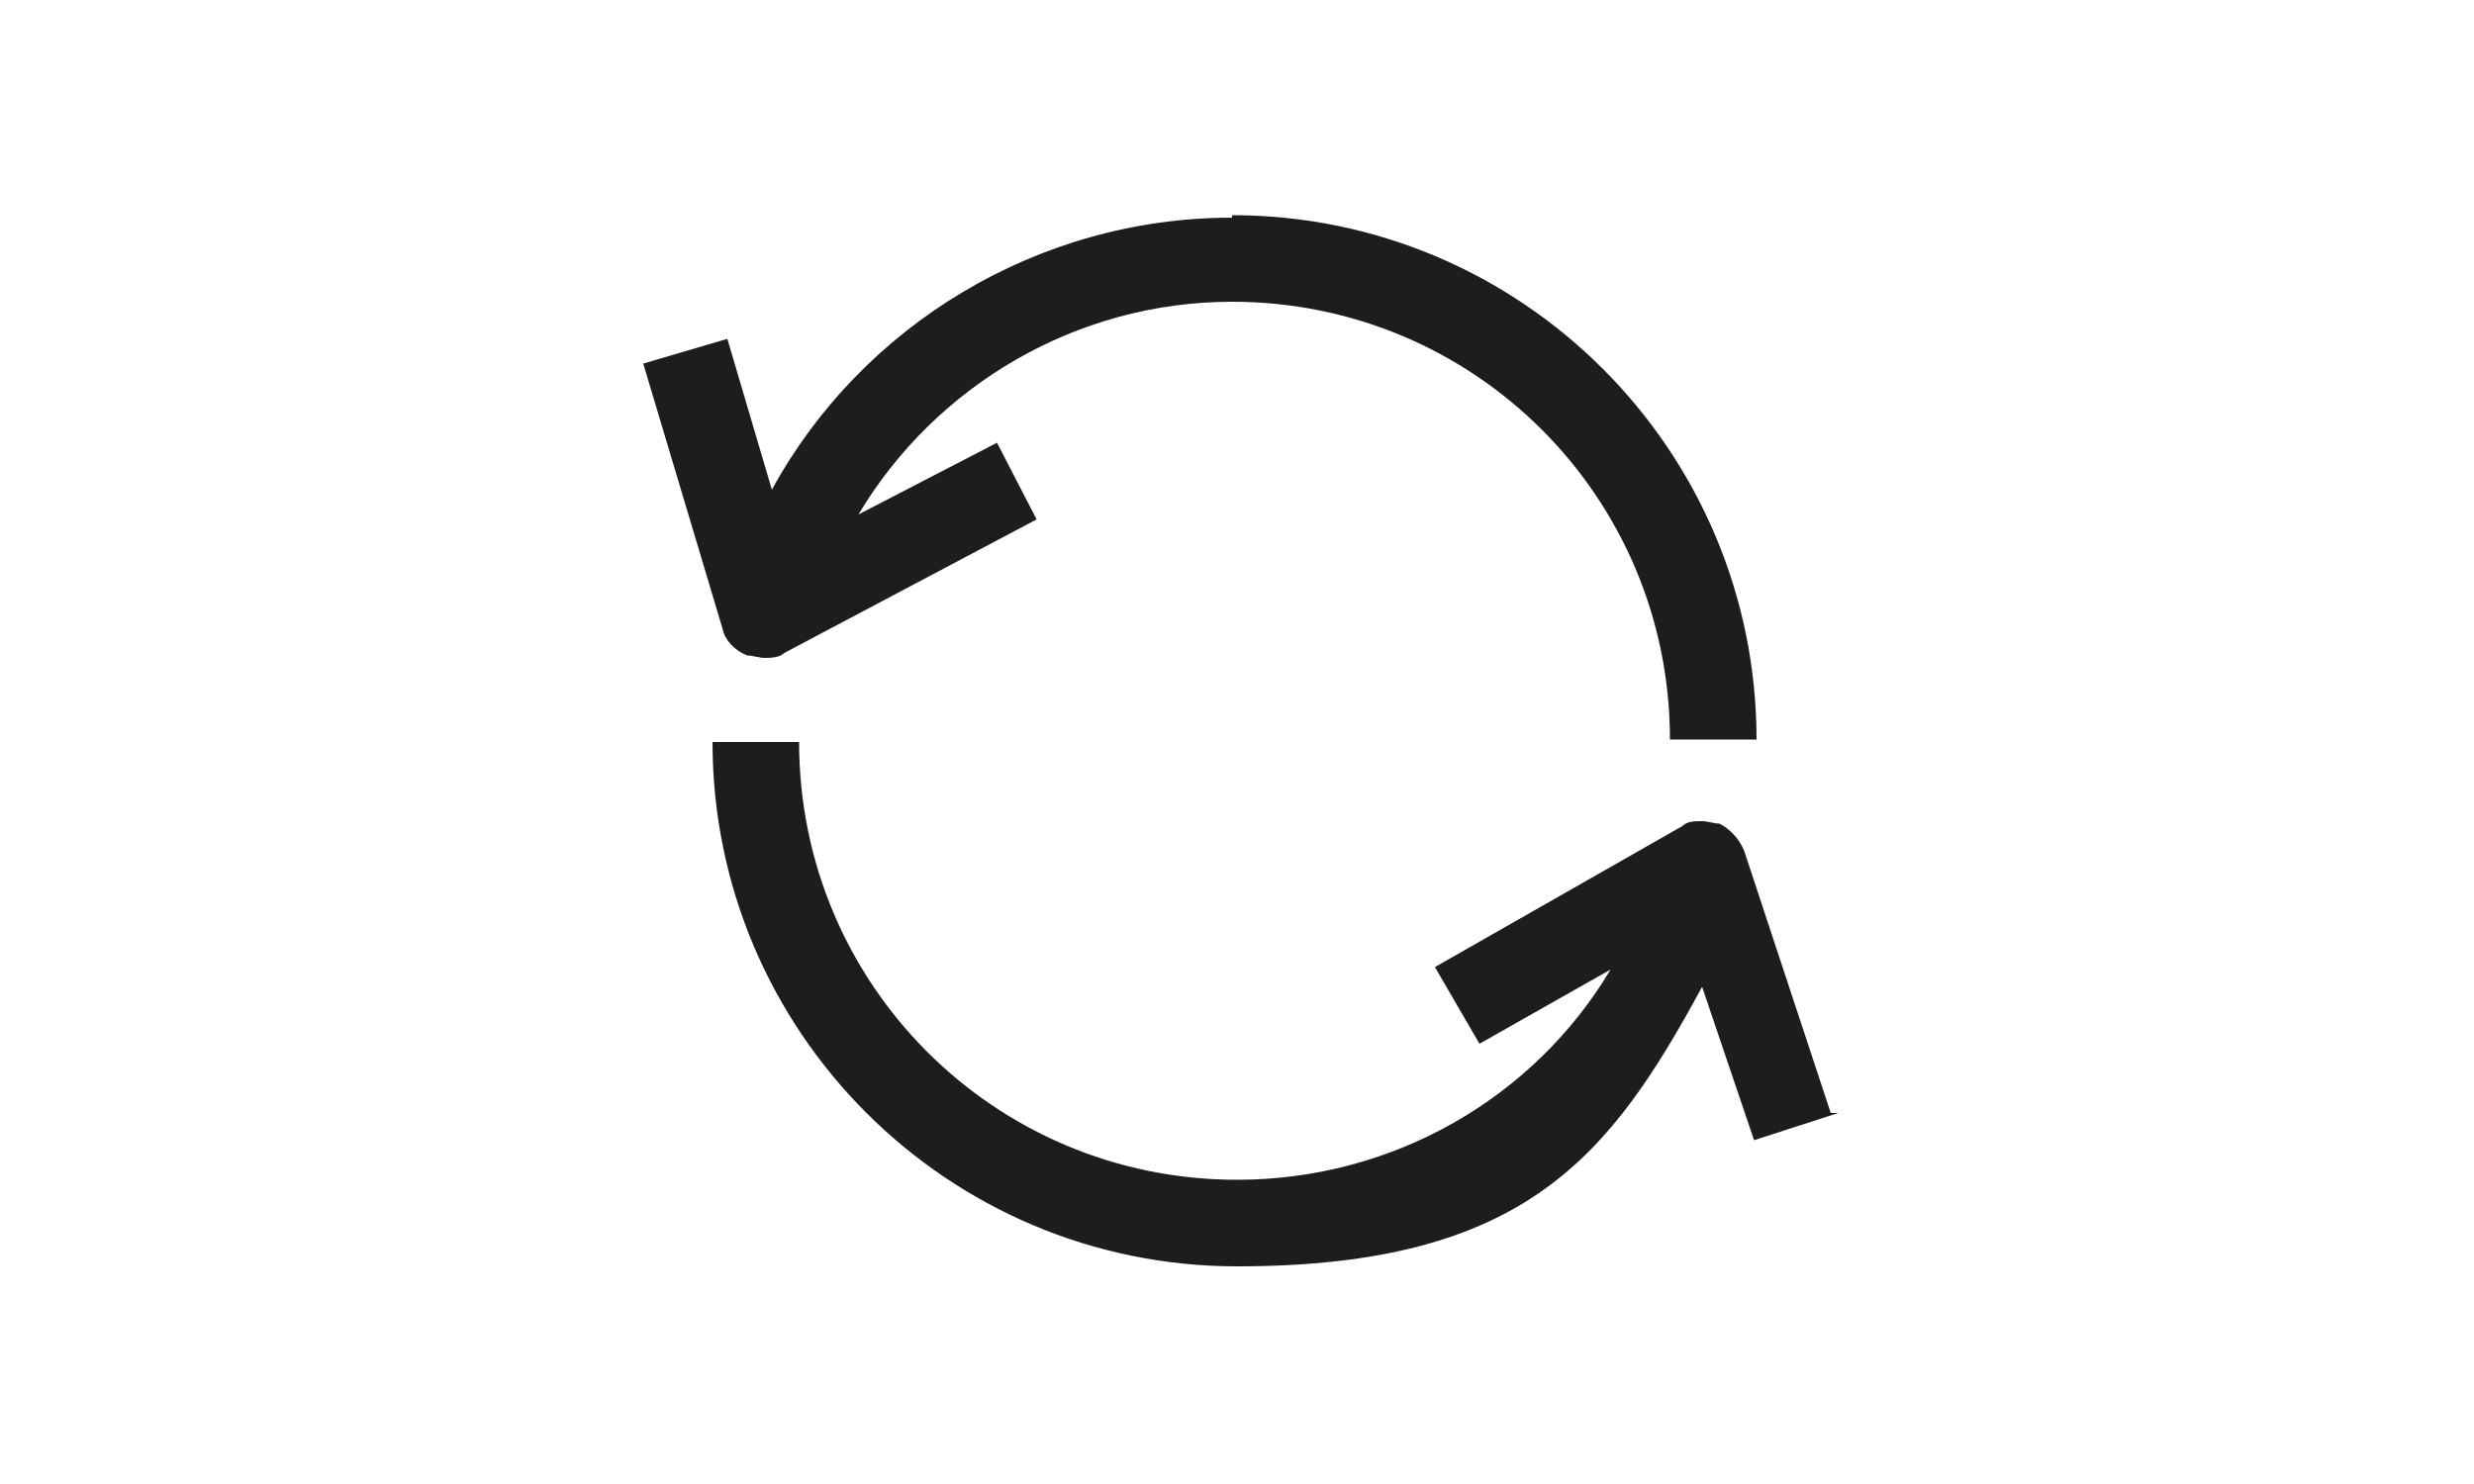 <svg xmlns="http://www.w3.org/2000/svg" xmlns:xlink="http://www.w3.org/1999/xlink" id="Layer_1" viewBox="0 0 100 60"><defs><style>      .st0 {        fill: #1d1d1b;      }    </style></defs><g id="ARROW"><path class="st0" d="M49.8,8.8c-7.9,0-15,4.4-18.6,11l-1.8-6.1-3.4,1,3.2,10.7c.1.5.5.9,1,1.1.2,0,.5.1.7.1s.6,0,.8-.2l10.2-5.4-1.6-3.1-5.6,2.9c3.1-5.2,8.8-8.6,15.1-8.6,9.8,0,17.7,7.9,17.7,17.7h3.5c0-11.7-9.5-21.2-21.2-21.2Z"></path><path class="st0" d="M74,45l-3.5-10.6c-.2-.5-.6-.9-1-1.1-.2,0-.5-.1-.7-.1-.3,0-.6,0-.8.2l-10,5.7,1.8,3.1,5.3-3c-3.1,5.2-8.8,8.5-15.1,8.5-9.8,0-17.7-7.9-17.7-17.7h-3.5c0,11.7,9.5,21.2,21.2,21.2s15.1-4.5,18.8-11.3l2.1,6.2,3.4-1.1Z"></path></g></svg>